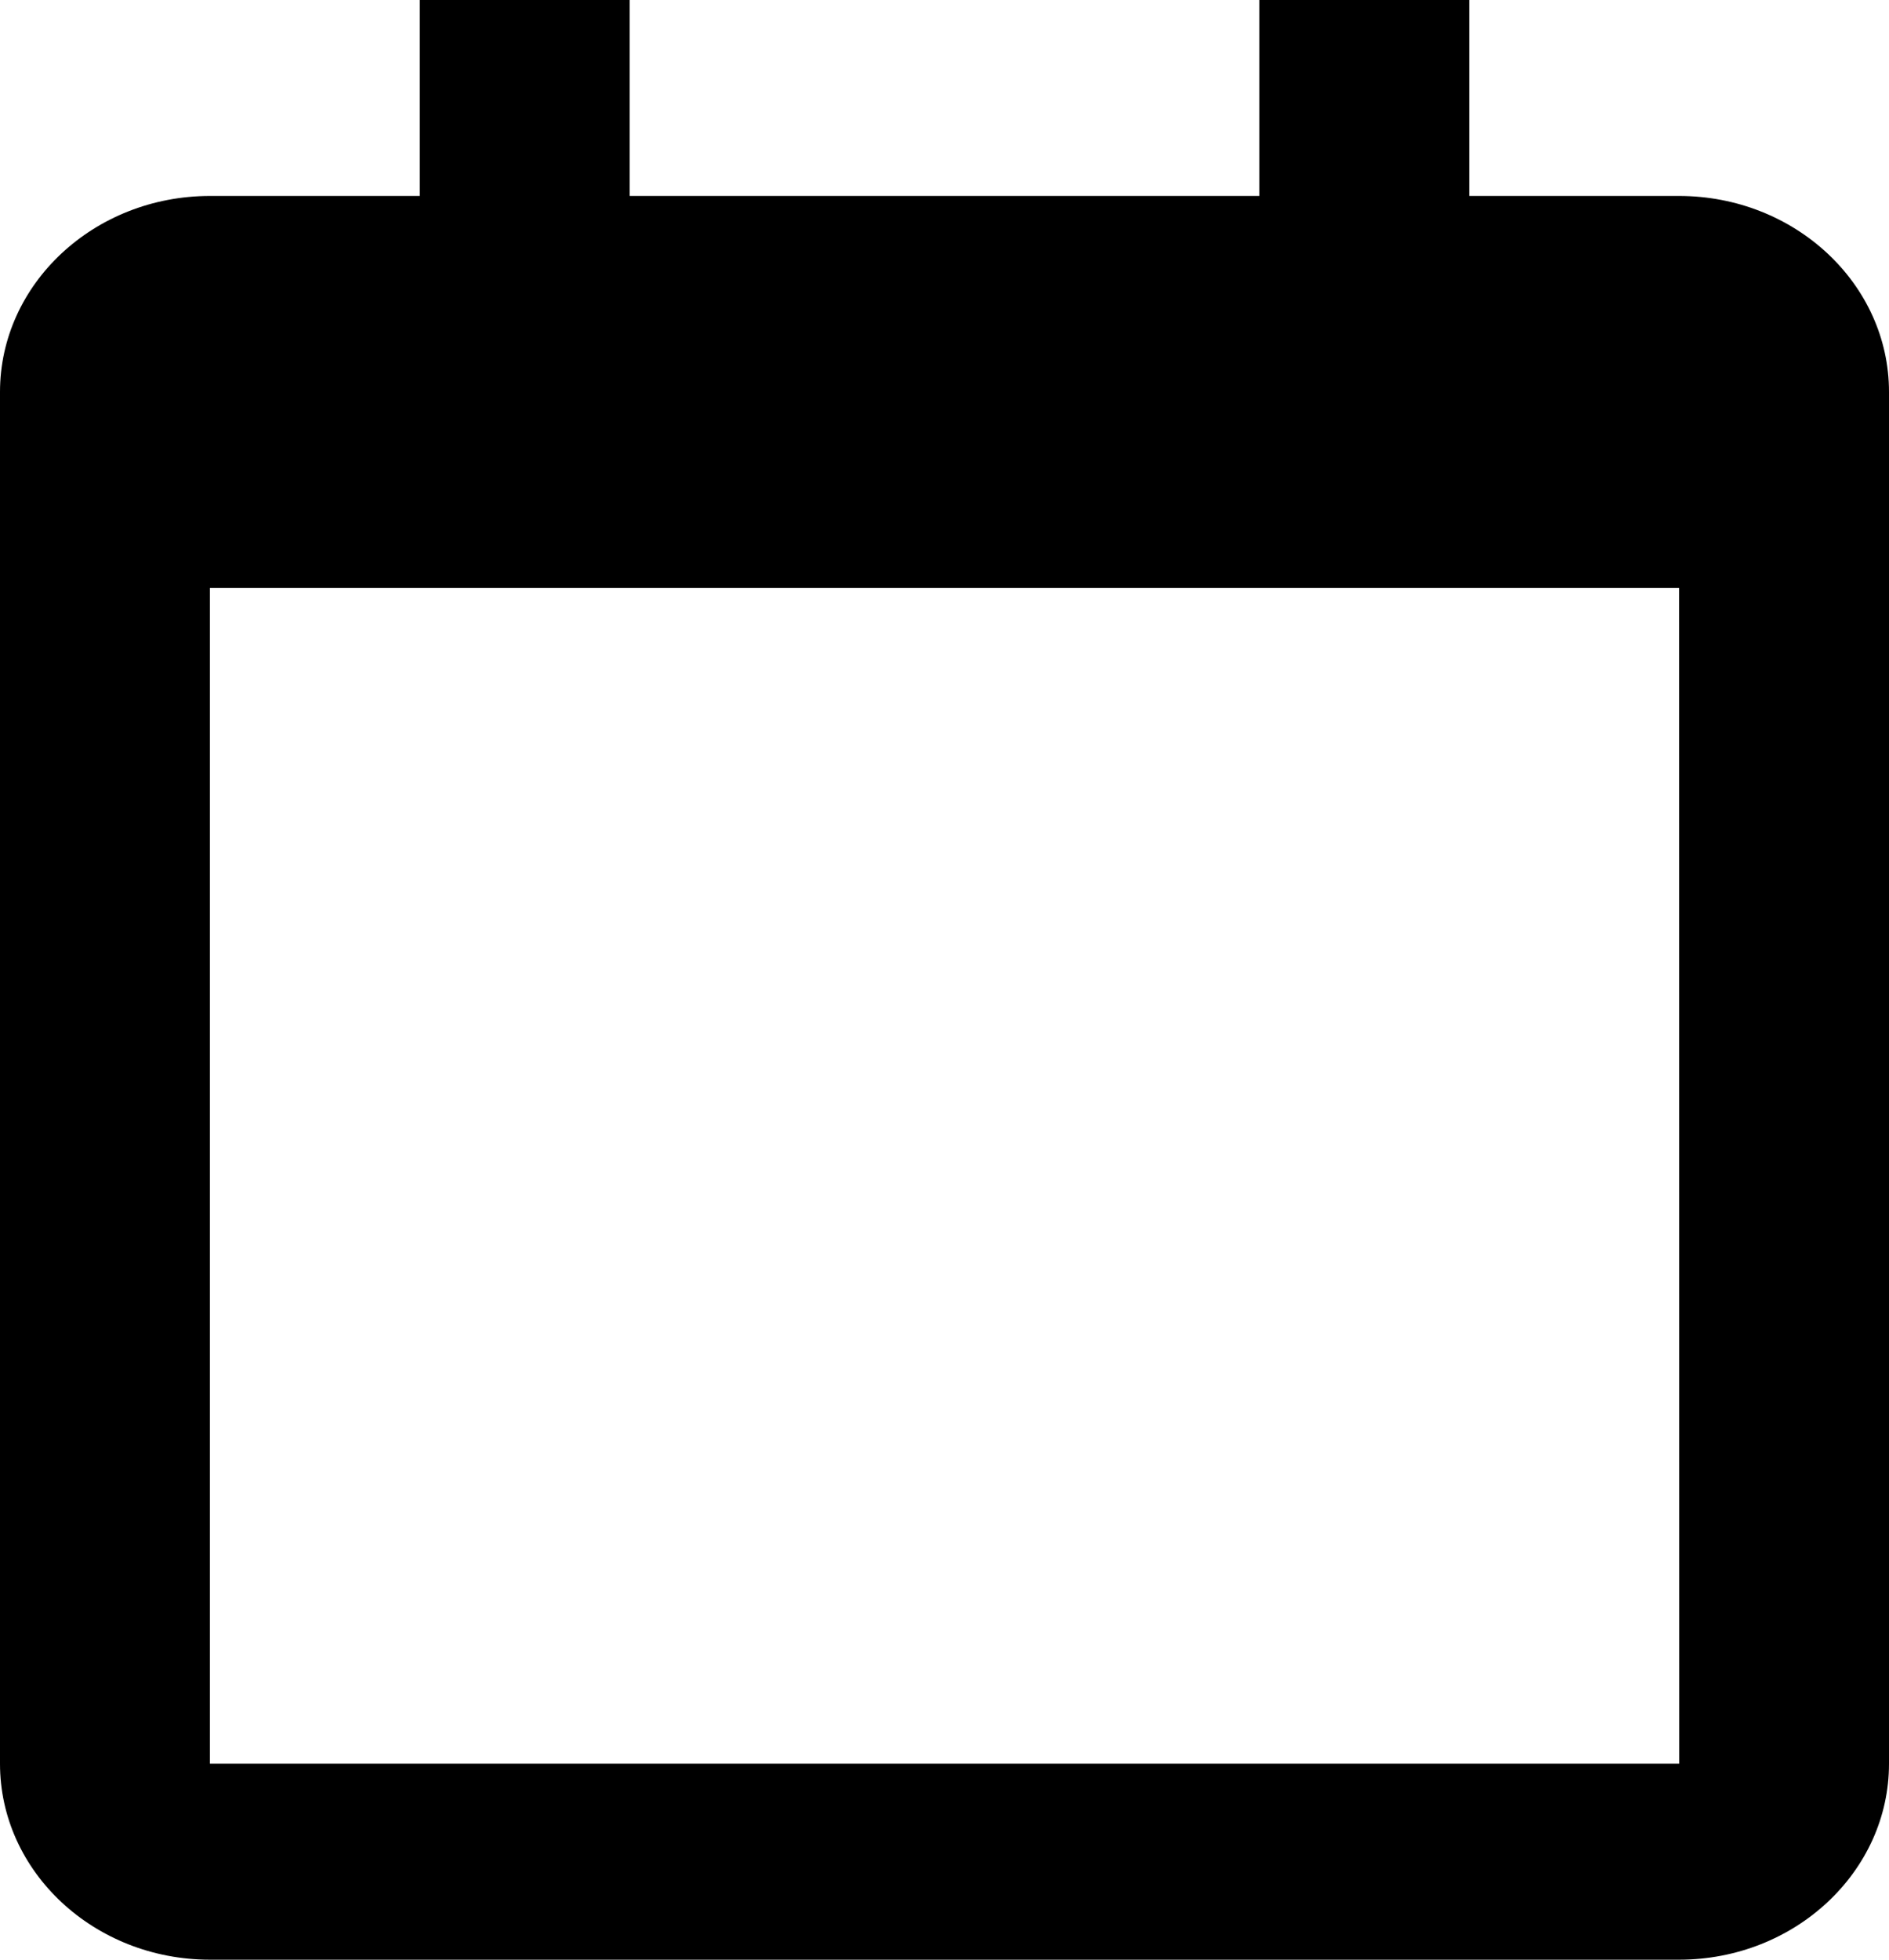 <svg width="54" height="56" viewBox="0 0 54 56" fill="none" xmlns="http://www.w3.org/2000/svg">
<path d="M6 56H48C51.309 56 54 53.488 54 50.4V11.2C54 8.112 51.309 5.6 48 5.6H42V0H36V5.6H18V0H12V5.6H6C2.691 5.6 0 8.112 0 11.2V50.4C0 53.488 2.691 56 6 56ZM48 16.8L48.003 50.4H6V16.8H48Z" fill="black"/>
</svg>
